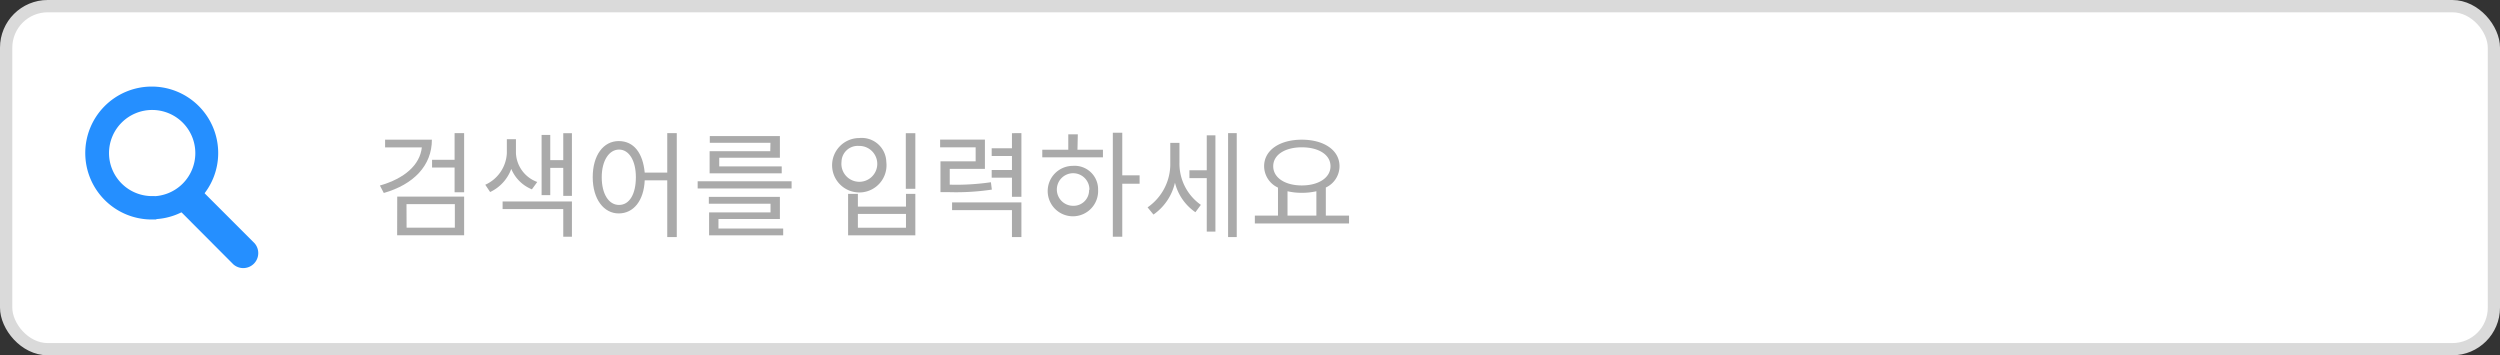 <svg xmlns="http://www.w3.org/2000/svg" width="288.5" height="41" viewBox="0 0 288.5 41">
  <rect x="0" y="0" width="288.5" height="41" fill="#333333" stroke="none"/>
  <defs>
    <style>
      .a {
        fill: #fff;
        stroke: #dadada;
        stroke-miterlimit: 10;
      }

      .b {
        isolation: isolate;
      }

      .c {
        fill: #aaa;
      }

      .d {
        fill: #258fff;
        stroke: #258fff;
      }
    </style>
  </defs>
  <g>
    <g>
      <rect class="a" x="0.5" y="0.5" width="287.5" height="40" rx="5"/>
      <rect class="a" x="0.92" y="0.92" width="286.67" height="39.17" rx="4.58"/>
    </g>
    <g class="b">
      <g class="b">
        <path class="c" d="M49.84,16.12c0,3-2.12,5.17-5.55,6.15l-.45-.86c2.84-.81,4.62-2.37,4.84-4.4H44.44v-.89Zm-4,6.57h7.72v4.46H45.83Zm1.08,3.58h5.57V23.56H46.91Zm6.64-10.91v6.83H52.46V19.33h-2.6v-.89h2.6V15.36Z"/>
        <path class="c" d="M61.38,21.85A4.35,4.35,0,0,1,59,19.49a4.73,4.73,0,0,1-2.44,2.67L56,21.32a4.22,4.22,0,0,0,2.49-3.64V16.06h1.05v1.62A3.72,3.72,0,0,0,62,21ZM58,23.25h8v4.07H65V24.13H58Zm8-7.88V22.6H65V19.37H63.5v3.15h-1V15.57h1v2.91H65V15.37Z"/>
        <path class="c" d="M78.1,15.36v12H77V20.81H74.4c-.1,2.35-1.29,3.82-3,3.82s-3-1.63-3-4.18,1.24-4.17,3-4.17,2.79,1.4,3,3.64H77V15.36Zm-4.72,5.09c0-1.93-.8-3.19-1.94-3.19s-2,1.26-2,3.19.8,3.2,2,3.2S73.38,22.4,73.38,20.45Z"/>
        <path class="c" d="M91.35,20.92v.83H80.51v-.83Zm-8.44,5.45h7.47v.79H81.83V24.51h7.09v-1H81.8v-.79H90v2.55H82.91Zm6-9.89h-7V15.7H90v2.5H83v1h7.21V20H81.89V17.45h7Z"/>
        <path class="c" d="M102.28,18.68a3.14,3.14,0,1,1-3.13-2.75A2.84,2.84,0,0,1,102.28,18.68Zm-5.17,0a2.07,2.07,0,1,0,2-1.84A1.87,1.87,0,0,0,97.11,18.68ZM99,22.37v1.47h5.55V22.37h1.08v4.79H97.87V22.37Zm0,3.91h5.55V24.69H99Zm6.63-10.91v6.42h-1.1V15.37Z"/>
        <path class="c" d="M114.46,21.88a28,28,0,0,1-5.07.29h-.86V18.62h4.06V17h-4.1v-.89h5.17v3.38H109.6v1.82a27.77,27.77,0,0,0,4.75-.28Zm-4.59,1.48h8v4h-1.09V24.25h-6.91Zm8-8v7.35h-1.09V20.5h-2.34v-.88h2.34V18h-2.34v-.89h2.34V15.37Z"/>
        <path class="c" d="M124.34,17.28h2.94v.88h-7v-.88h3V15.5h1.1Zm2.38,4.62a2.91,2.91,0,1,1-2.92-2.76A2.71,2.71,0,0,1,126.72,21.9Zm-1,0a1.88,1.88,0,1,0-1.88,1.85A1.79,1.79,0,0,0,125.68,21.9Zm5.79-.7h-2v6.12h-1.09v-12h1.09v4.91h2Z"/>
        <path class="c" d="M136.11,18.73a5.81,5.81,0,0,0,2.47,4.91l-.63.85a5.82,5.82,0,0,1-2.36-3.41,6.15,6.15,0,0,1-2.48,3.68l-.68-.83a6.07,6.07,0,0,0,2.62-5.16V16.49h1.06Zm3.15-3.11h1V26.73h-1V20.56h-2v-.91h2Zm3.46-.26v12h-1v-12Z"/>
        <path class="c" d="M155.68,24.88v.91H144.81v-.91h2.67V21.65a2.74,2.74,0,0,1-1.6-2.47c0-1.86,1.81-3.06,4.35-3.06s4.35,1.2,4.35,3.06A2.72,2.72,0,0,1,153,21.64v3.24Zm-8.75-5.7c0,1.34,1.38,2.22,3.3,2.22s3.31-.88,3.31-2.22S152.15,17,150.23,17,146.93,17.85,146.93,19.18Zm1.65,5.7h3.33V22.07a7.4,7.4,0,0,1-1.68.18,7.07,7.07,0,0,1-1.65-.18Z"/>
      </g>
    </g>
    <g>
      <path class="d" d="M17.54,24.83a7.17,7.17,0,1,1,7.14-7.19v0a7.14,7.14,0,0,1-7.14,7.16Zm0-1.68a5.48,5.48,0,1,0-5.46-5.5v0a5.47,5.47,0,0,0,5.46,5.48Z"/>
      <path class="d" d="M29,28.4a1.23,1.23,0,0,1-1.73,1.74l-6.39-6.41A1.23,1.23,0,0,1,22.6,22Z"/>
    </g>
  </g>
</svg>
